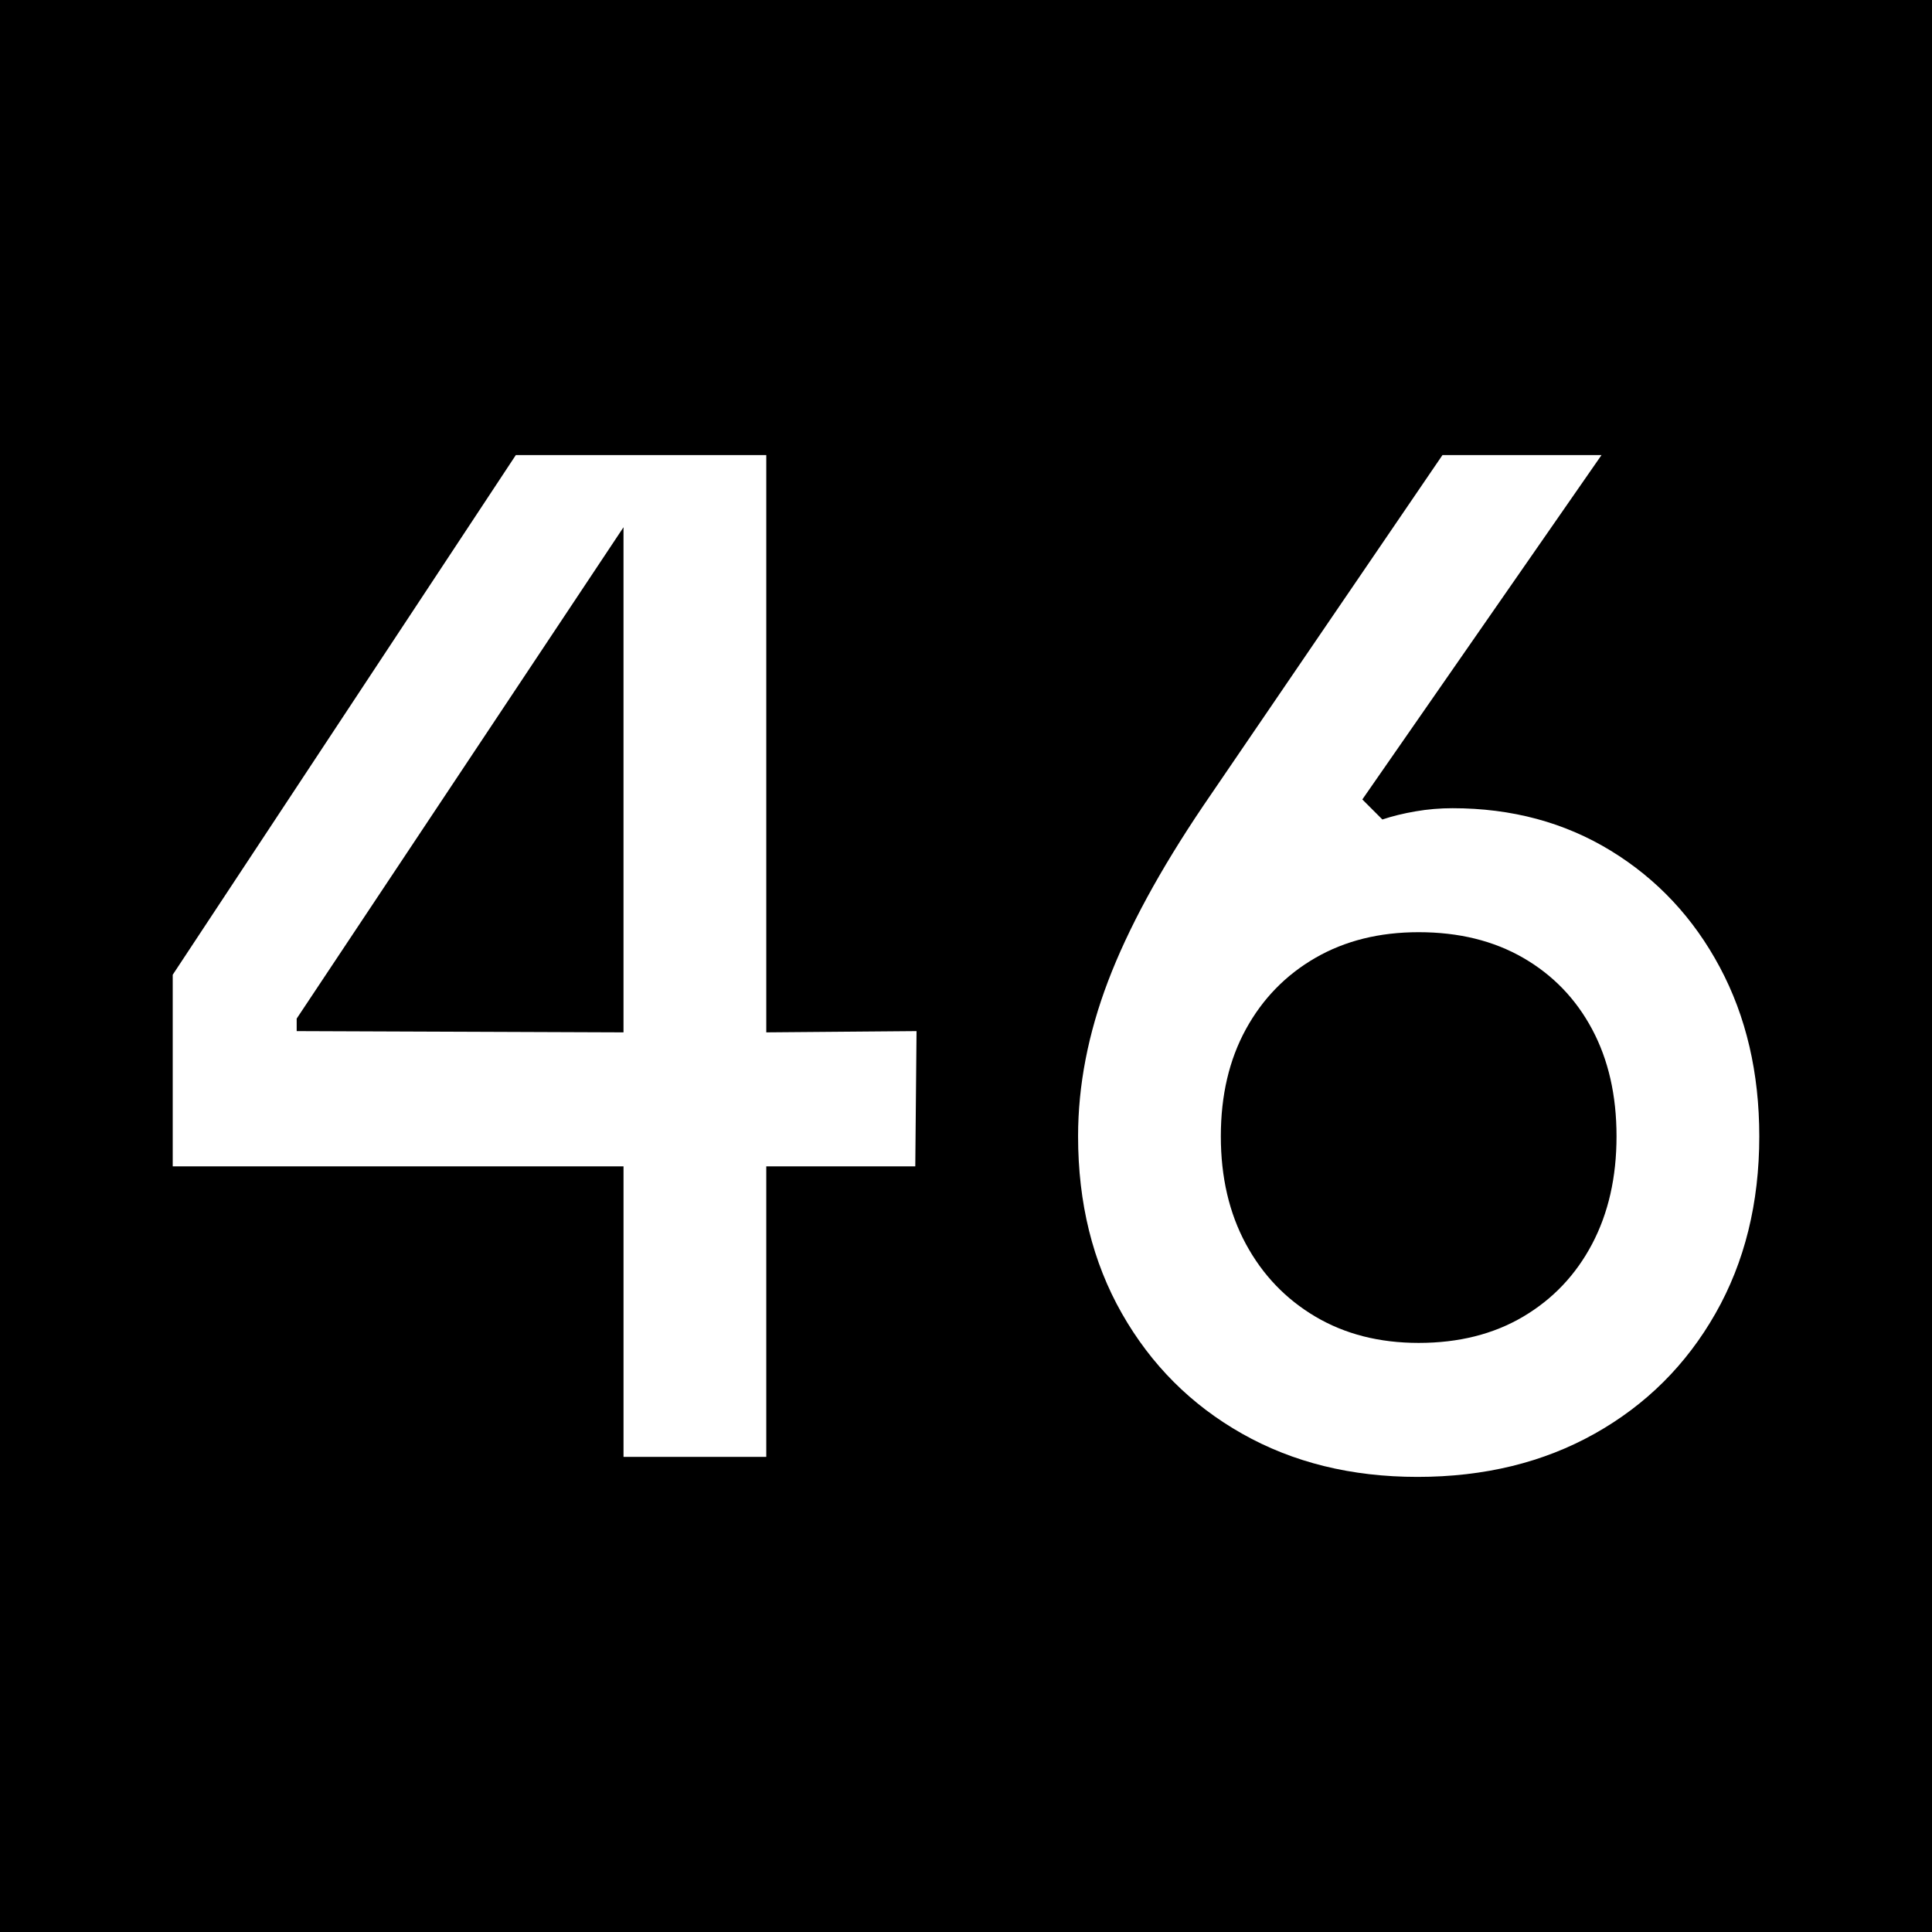 <?xml version="1.0" encoding="UTF-8"?>
<!DOCTYPE svg PUBLIC "-//W3C//DTD SVG 1.1//EN" "http://www.w3.org/Graphics/SVG/1.1/DTD/svg11.dtd">
<!-- Creator: CorelDRAW -->
<svg xmlns="http://www.w3.org/2000/svg" xml:space="preserve" width="10.16mm" height="10.16mm" version="1.1" style="shape-rendering:geometricPrecision; text-rendering:geometricPrecision; image-rendering:optimizeQuality; fill-rule:evenodd; clip-rule:evenodd"
viewBox="0 0 1016 1016"
 xmlns:xlink="http://www.w3.org/1999/xlink"
 xmlns:xodm="http://www.corel.com/coreldraw/odm/2003">
 <defs>
  <style type="text/css">
   <![CDATA[
    .fil0 {fill:black}
    .fil1 {fill:white;fill-rule:nonzero}
   ]]>
  </style>
 </defs>
 <g id="Слой_x0020_1">
  <rect class="fil0" width="1016" height="1016"/>
  <path class="fil1" d="M402.97 239.32l0 303.58 79.02 -0.66 -0.66 71.12 -78.36 0 0 152.78 -75.07 0 0 -152.78 -237.07 0 0 -100.75 180.43 -273.29 131.71 0 0 0zm-246.95 296.34l0 6.58 171.87 0.66 0 -296.34 20.42 0 -192.29 289.1zm589.37 241.01c-34.67,0 -65.41,-7.57 -92.19,-22.72 -26.78,-15.14 -47.85,-36.21 -63.21,-63.21 -15.37,-27 -23.05,-58.06 -23.05,-93.18 0,-26.78 5.27,-54 15.8,-81.66 10.54,-27.66 27.22,-58.39 50.05,-92.19l125.77 -184.39 83.64 0 -125.78 181.09 10.54 10.54c5.26,-1.76 11.08,-3.18 17.45,-4.28 6.36,-1.1 12.84,-1.65 19.42,-1.65 31.17,0 58.94,7.47 83.31,22.39 24.36,14.93 43.46,35.34 57.29,61.25 13.83,25.9 20.74,55.53 20.74,88.9 0,35.12 -7.68,66.18 -23.05,93.18 -15.36,27 -36.54,48.07 -63.54,63.21 -27,15.15 -58.07,22.72 -93.19,22.72zm-103.38 -179.11c0,21.51 4.39,40.39 13.17,56.63 8.78,16.24 20.96,28.97 36.55,38.19 15.58,9.22 33.69,13.83 54.32,13.83 21.07,0 39.4,-4.61 54.99,-13.83 15.58,-9.22 27.66,-21.95 36.22,-38.19 8.56,-16.24 12.84,-35.12 12.84,-56.63 0,-21.51 -4.28,-40.28 -12.84,-56.31 -8.56,-16.02 -20.64,-28.53 -36.22,-37.53 -15.59,-9 -33.92,-13.5 -54.99,-13.5 -20.63,0 -38.74,4.5 -54.32,13.5 -15.59,9 -27.77,21.51 -36.55,37.53 -8.78,16.03 -13.17,34.8 -13.17,56.31z"/>
 </g>
</svg>
